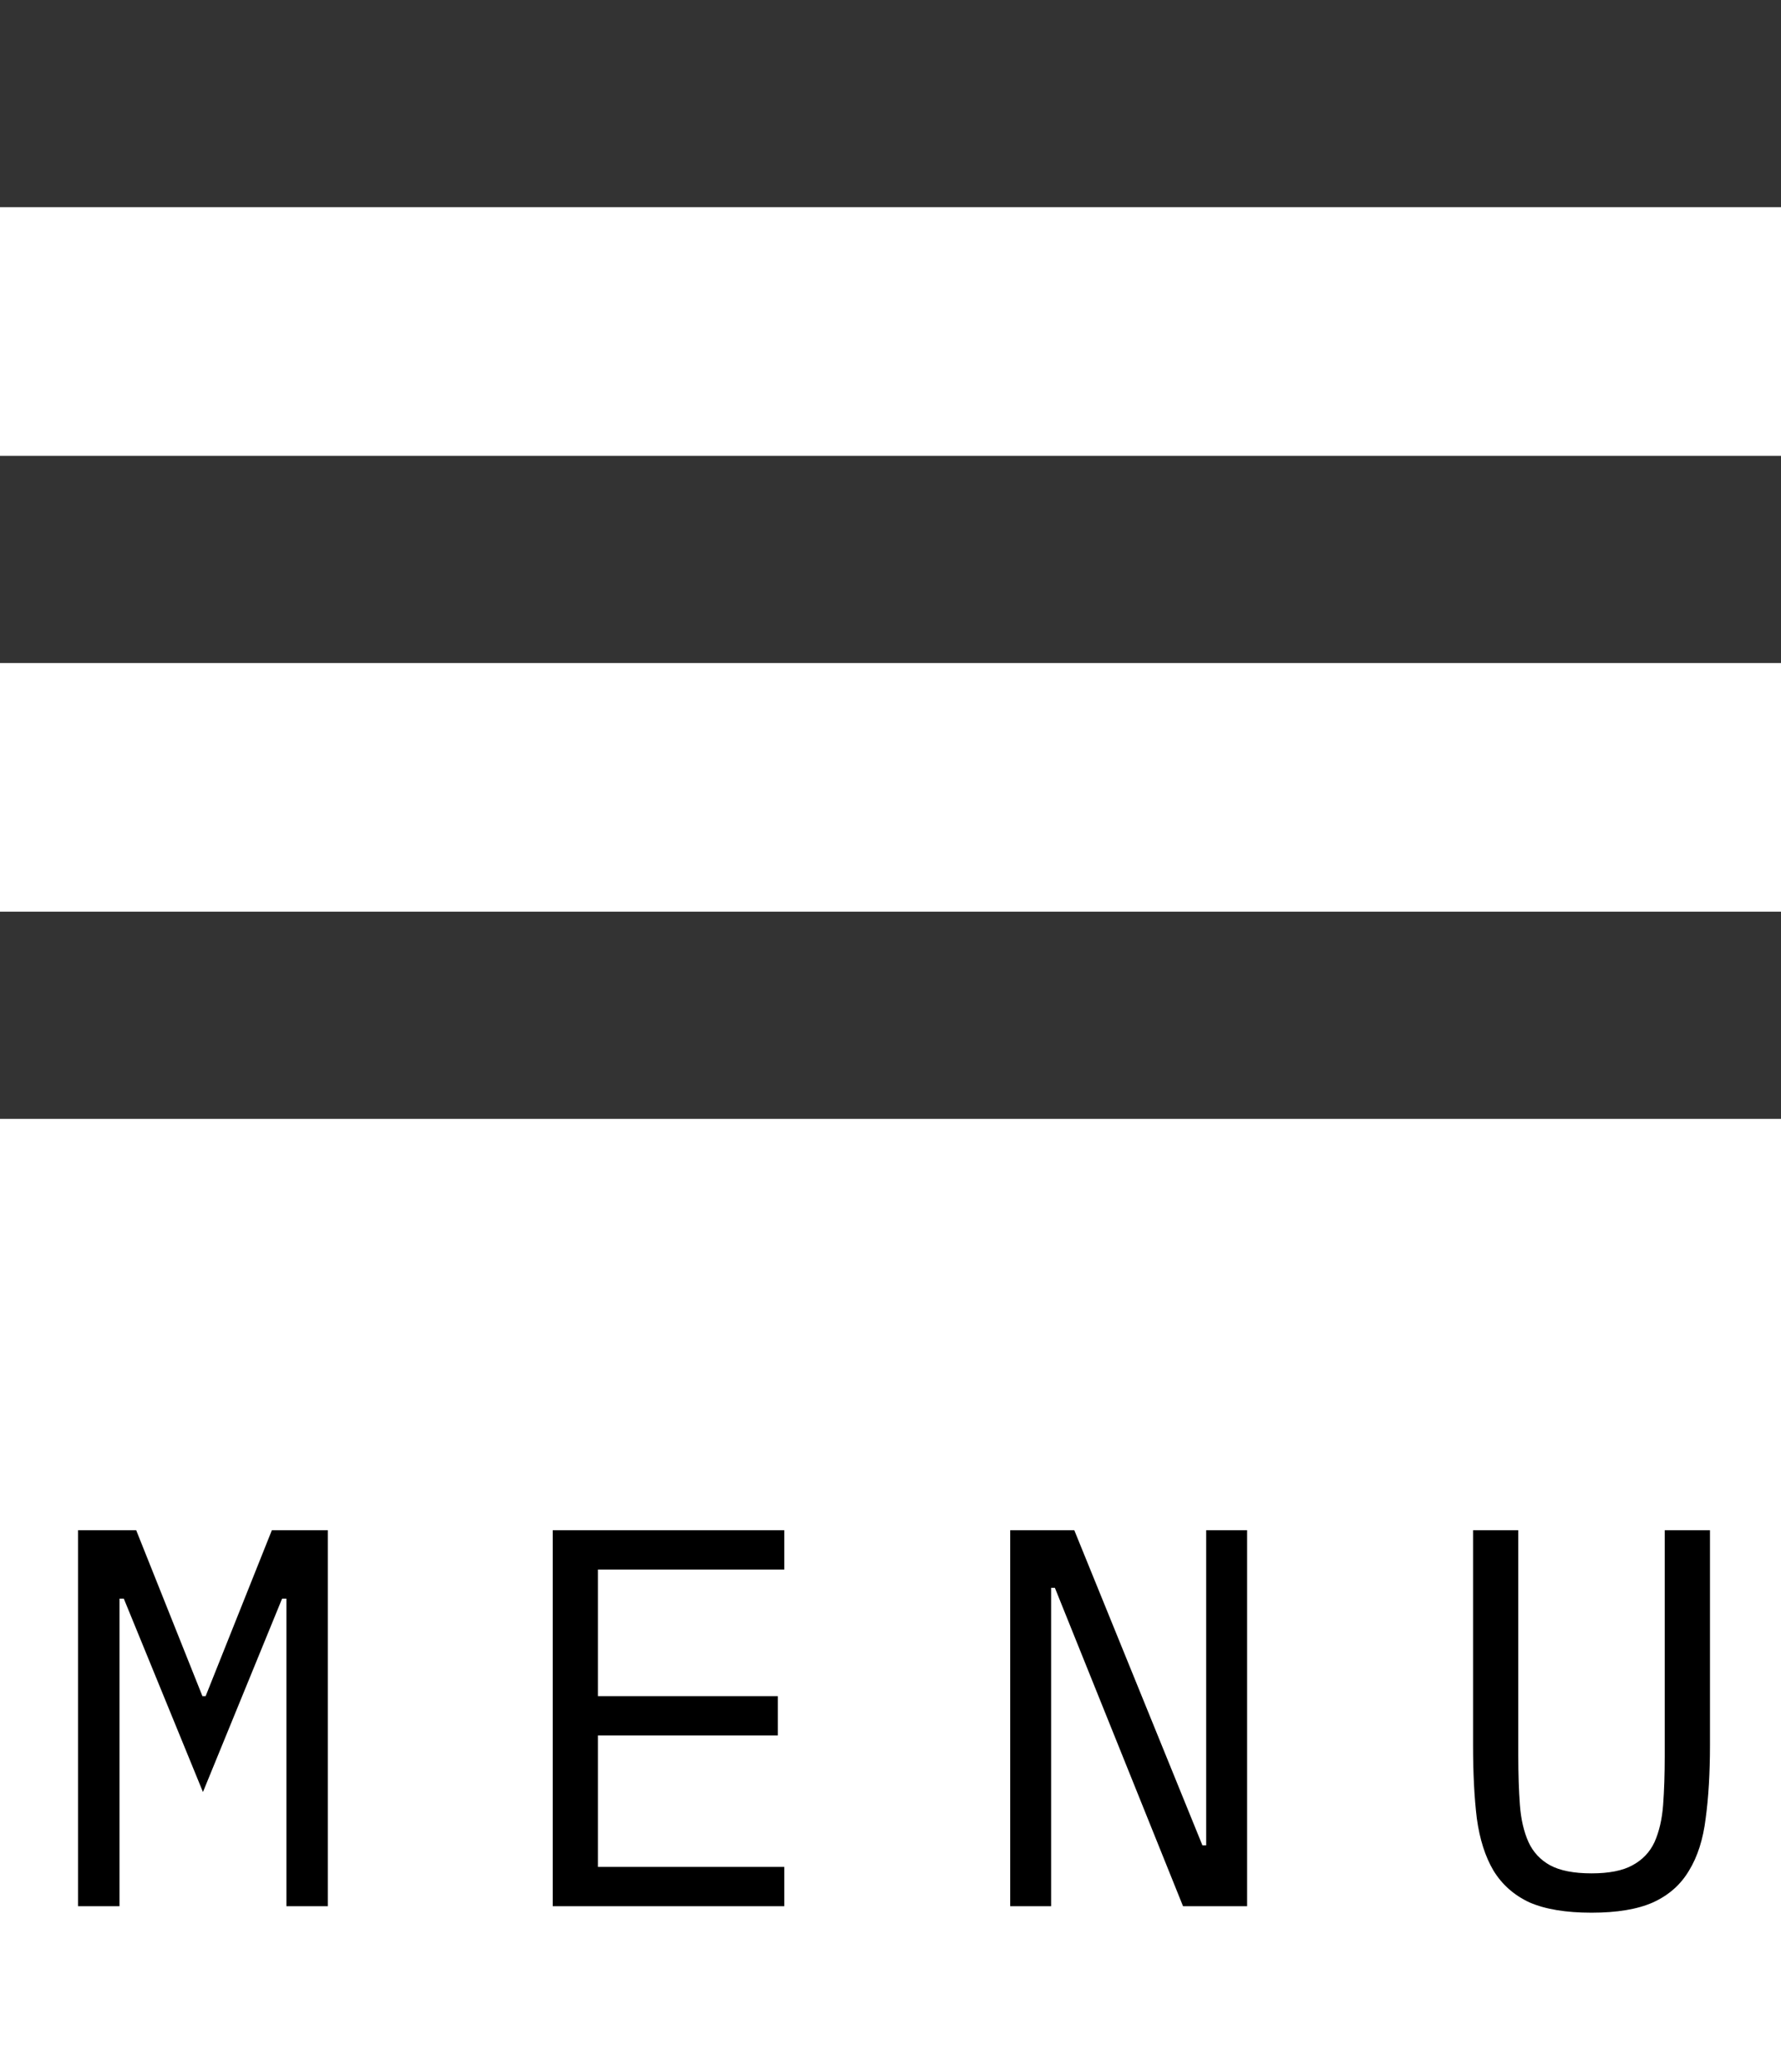 <svg width="43" height="50" viewBox="0 0 43 50" fill="none" xmlns="http://www.w3.org/2000/svg">
<rect width="43" height="5" fill="#333333"/>
<rect y="11" width="43" height="5" fill="#333333"/>
<rect y="22" width="43" height="5" fill="#333333"/>
<path d="M6.915 41.45V38.577H6.811L4.9 43.244L2.989 38.577H2.885V41.45V46H1.884V36.926H3.288L4.887 40.93H4.965L6.564 36.926H7.916V46H6.915V41.45ZM13.345 46V36.926H18.935V37.875H14.437V40.93H18.779V41.879H14.437V45.051H18.935V46H13.345ZM25.469 38.317H25.378V46H24.39V36.926H25.937L29.031 44.531H29.122V36.926H30.11V46H28.563L25.469 38.317ZM36.657 36.926V42.373C36.657 42.815 36.67 43.209 36.696 43.556C36.722 43.903 36.791 44.202 36.904 44.453C37.016 44.696 37.19 44.882 37.424 45.012C37.666 45.142 38 45.207 38.425 45.207C38.849 45.207 39.179 45.142 39.413 45.012C39.655 44.882 39.833 44.696 39.946 44.453C40.058 44.202 40.128 43.903 40.154 43.556C40.18 43.209 40.193 42.815 40.193 42.373V36.926H41.285V42.113C41.285 42.789 41.25 43.378 41.181 43.881C41.12 44.384 40.986 44.804 40.778 45.142C40.578 45.48 40.288 45.736 39.907 45.909C39.534 46.074 39.04 46.156 38.425 46.156C37.809 46.156 37.311 46.074 36.93 45.909C36.557 45.736 36.267 45.48 36.059 45.142C35.859 44.804 35.725 44.384 35.656 43.881C35.595 43.378 35.565 42.789 35.565 42.113V36.926H36.657Z" fill="black"/>
</svg>
